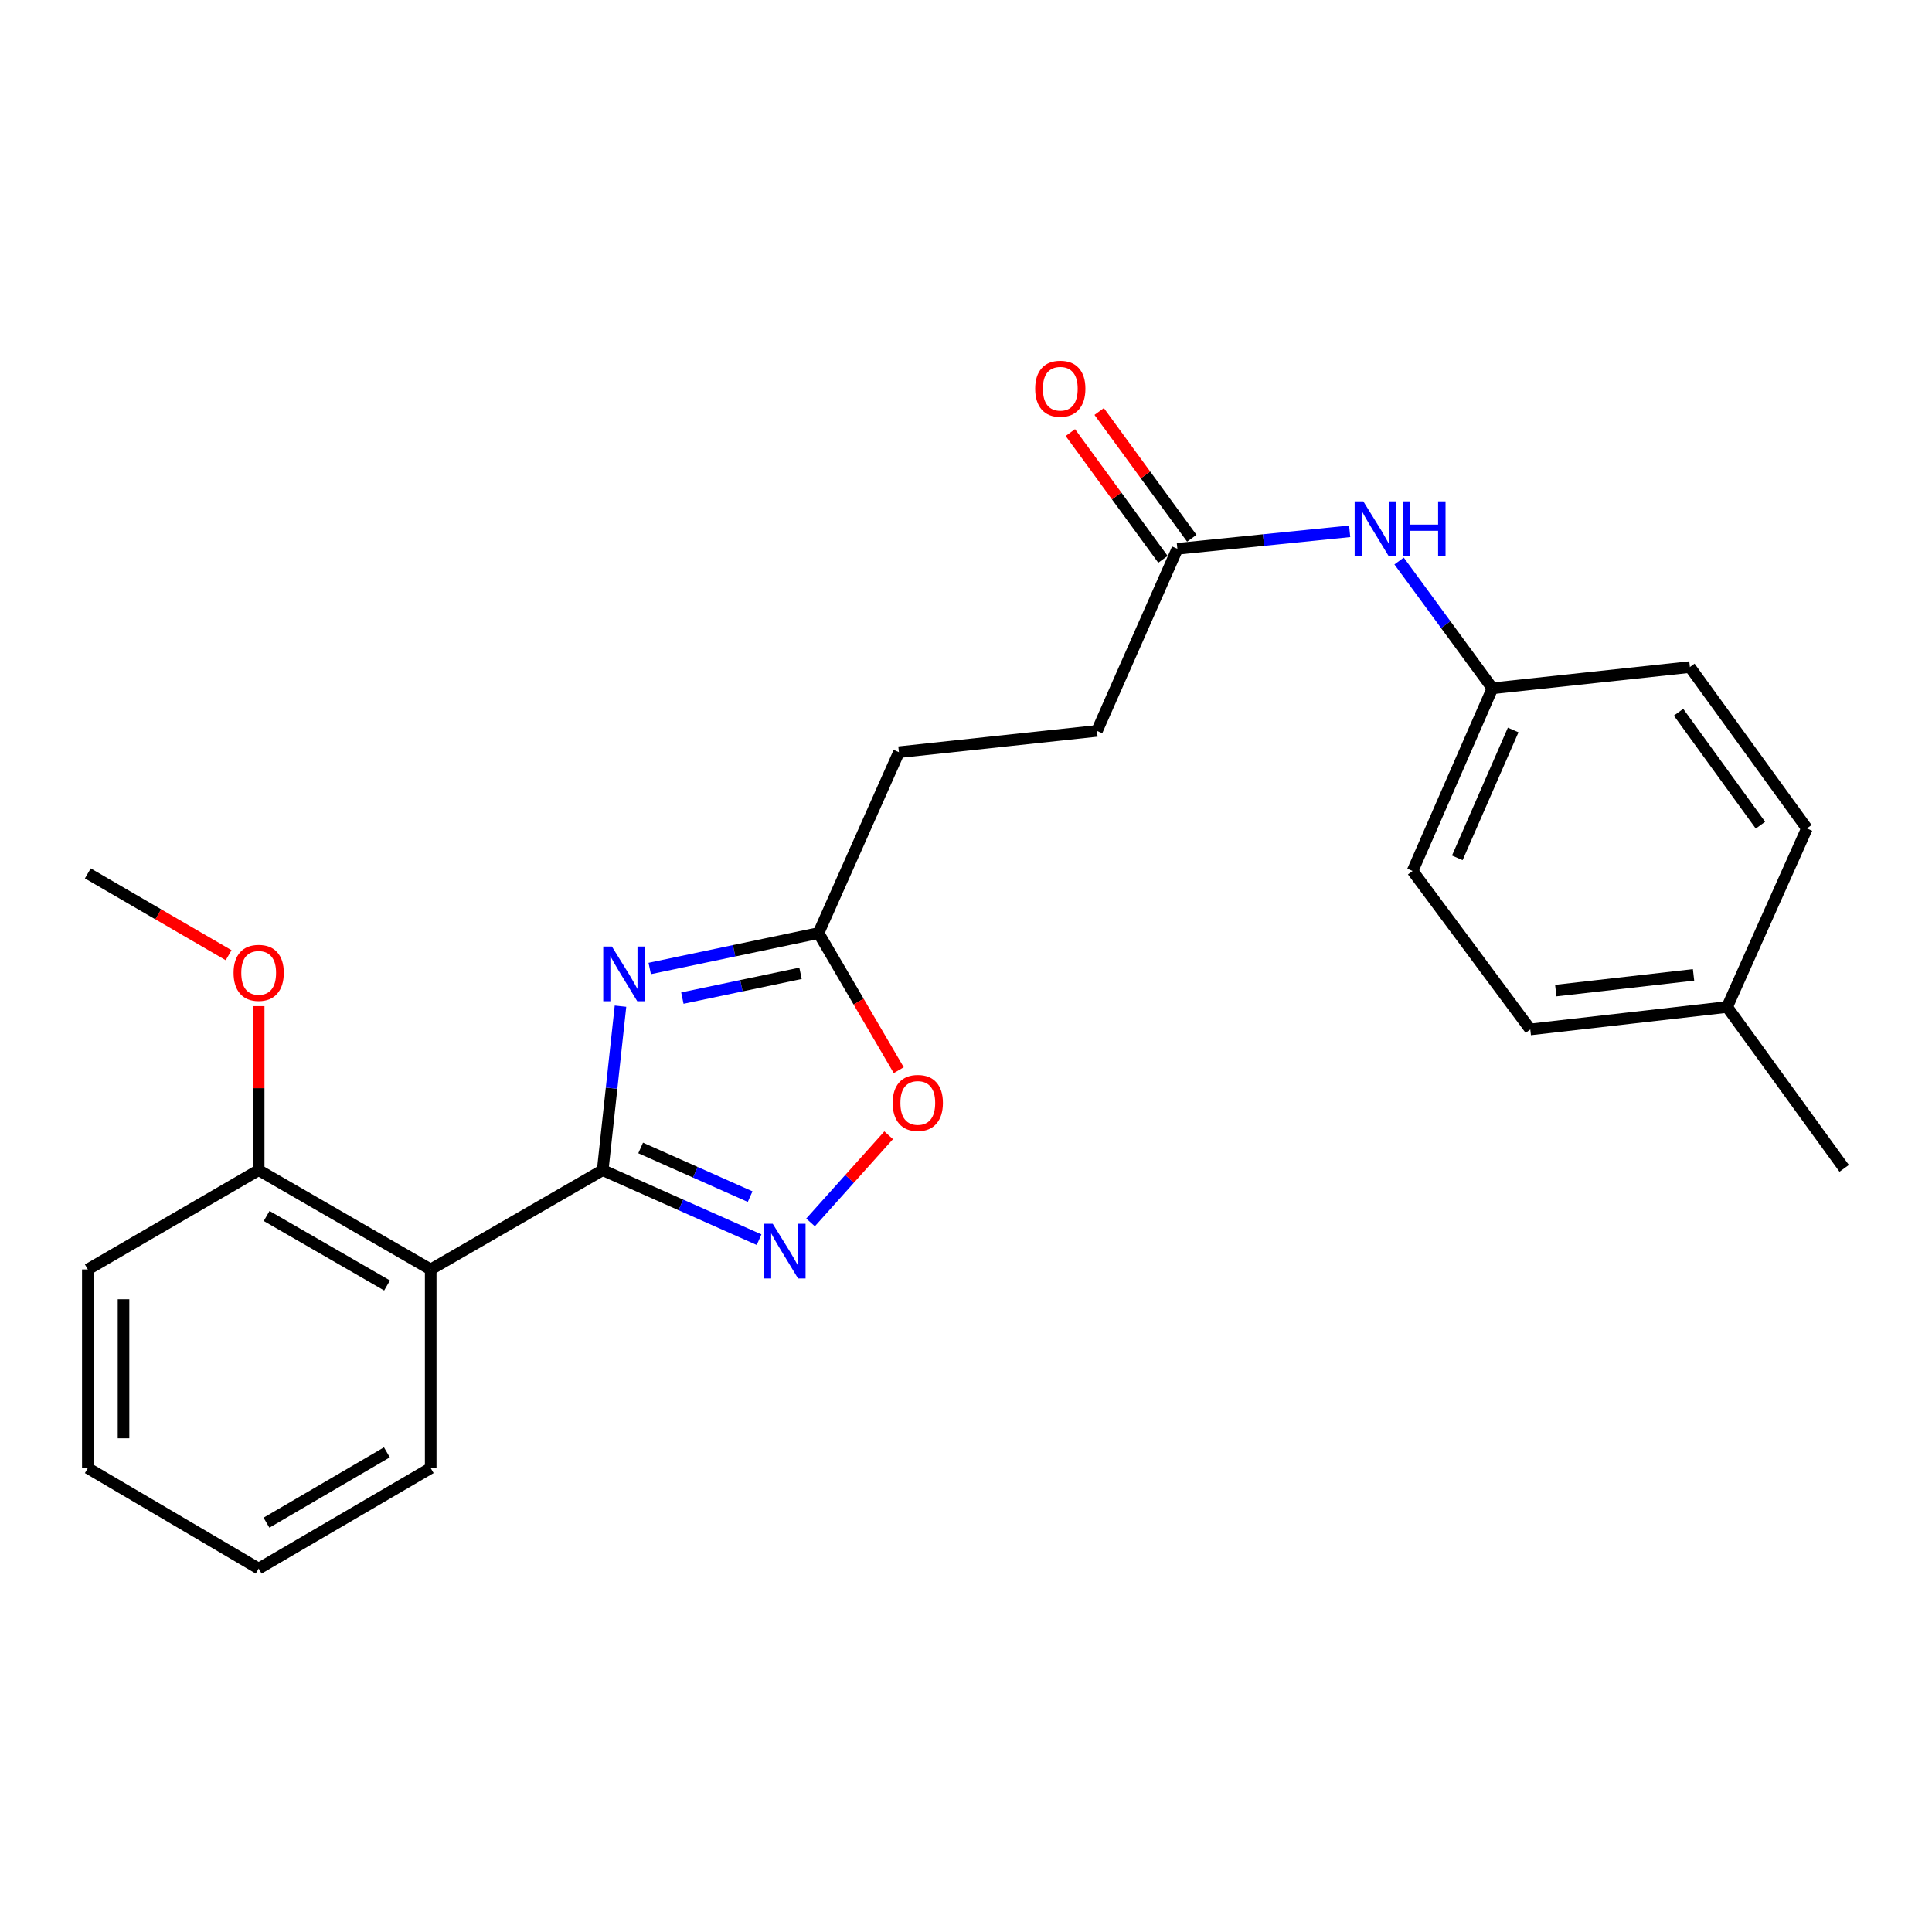 <?xml version='1.0' encoding='iso-8859-1'?>
<svg version='1.1' baseProfile='full'
              xmlns='http://www.w3.org/2000/svg'
                      xmlns:rdkit='http://www.rdkit.org/xml'
                      xmlns:xlink='http://www.w3.org/1999/xlink'
                  xml:space='preserve'
width='1000px' height='1000px' viewBox='0 0 1000 1000'>
<!-- END OF HEADER -->
<rect style='opacity:1.0;fill:#FFFFFF;stroke:none' width='1000' height='1000' x='0' y='0'> </rect>
<path class='bond-0' d='M 311.954,605.67 L 316.56,563.23' style='fill:none;fill-rule:evenodd;stroke:#000000;stroke-width:6px;stroke-linecap:butt;stroke-linejoin:miter;stroke-opacity:1' />
<path class='bond-0' d='M 316.56,563.23 L 321.166,520.791' style='fill:none;fill-rule:evenodd;stroke:#0000FF;stroke-width:6px;stroke-linecap:butt;stroke-linejoin:miter;stroke-opacity:1' />
<path class='bond-1' d='M 311.954,605.67 L 352.427,623.663' style='fill:none;fill-rule:evenodd;stroke:#000000;stroke-width:6px;stroke-linecap:butt;stroke-linejoin:miter;stroke-opacity:1' />
<path class='bond-1' d='M 352.427,623.663 L 392.899,641.656' style='fill:none;fill-rule:evenodd;stroke:#0000FF;stroke-width:6px;stroke-linecap:butt;stroke-linejoin:miter;stroke-opacity:1' />
<path class='bond-1' d='M 331.603,594.182 L 359.934,606.777' style='fill:none;fill-rule:evenodd;stroke:#000000;stroke-width:6px;stroke-linecap:butt;stroke-linejoin:miter;stroke-opacity:1' />
<path class='bond-1' d='M 359.934,606.777 L 388.264,619.372' style='fill:none;fill-rule:evenodd;stroke:#0000FF;stroke-width:6px;stroke-linecap:butt;stroke-linejoin:miter;stroke-opacity:1' />
<path class='bond-2' d='M 311.954,605.67 L 222.926,657.063' style='fill:none;fill-rule:evenodd;stroke:#000000;stroke-width:6px;stroke-linecap:butt;stroke-linejoin:miter;stroke-opacity:1' />
<path class='bond-3' d='M 336.292,501.283 L 379.976,492.115' style='fill:none;fill-rule:evenodd;stroke:#0000FF;stroke-width:6px;stroke-linecap:butt;stroke-linejoin:miter;stroke-opacity:1' />
<path class='bond-3' d='M 379.976,492.115 L 423.661,482.948' style='fill:none;fill-rule:evenodd;stroke:#000000;stroke-width:6px;stroke-linecap:butt;stroke-linejoin:miter;stroke-opacity:1' />
<path class='bond-3' d='M 353.193,516.618 L 383.772,510.201' style='fill:none;fill-rule:evenodd;stroke:#0000FF;stroke-width:6px;stroke-linecap:butt;stroke-linejoin:miter;stroke-opacity:1' />
<path class='bond-3' d='M 383.772,510.201 L 414.351,503.784' style='fill:none;fill-rule:evenodd;stroke:#000000;stroke-width:6px;stroke-linecap:butt;stroke-linejoin:miter;stroke-opacity:1' />
<path class='bond-4' d='M 419.537,632.719 L 439.755,610.164' style='fill:none;fill-rule:evenodd;stroke:#0000FF;stroke-width:6px;stroke-linecap:butt;stroke-linejoin:miter;stroke-opacity:1' />
<path class='bond-4' d='M 439.755,610.164 L 459.974,587.608' style='fill:none;fill-rule:evenodd;stroke:#FF0000;stroke-width:6px;stroke-linecap:butt;stroke-linejoin:miter;stroke-opacity:1' />
<path class='bond-7' d='M 222.926,657.063 L 133.887,605.67' style='fill:none;fill-rule:evenodd;stroke:#000000;stroke-width:6px;stroke-linecap:butt;stroke-linejoin:miter;stroke-opacity:1' />
<path class='bond-7' d='M 200.333,665.358 L 138.006,629.383' style='fill:none;fill-rule:evenodd;stroke:#000000;stroke-width:6px;stroke-linecap:butt;stroke-linejoin:miter;stroke-opacity:1' />
<path class='bond-13' d='M 222.926,657.063 L 222.926,759.878' style='fill:none;fill-rule:evenodd;stroke:#000000;stroke-width:6px;stroke-linecap:butt;stroke-linejoin:miter;stroke-opacity:1' />
<path class='bond-10' d='M 423.661,482.948 L 465.28,389.331' style='fill:none;fill-rule:evenodd;stroke:#000000;stroke-width:6px;stroke-linecap:butt;stroke-linejoin:miter;stroke-opacity:1' />
<path class='bond-24' d='M 423.661,482.948 L 444.423,518.435' style='fill:none;fill-rule:evenodd;stroke:#000000;stroke-width:6px;stroke-linecap:butt;stroke-linejoin:miter;stroke-opacity:1' />
<path class='bond-24' d='M 444.423,518.435 L 465.186,553.921' style='fill:none;fill-rule:evenodd;stroke:#FF0000;stroke-width:6px;stroke-linecap:butt;stroke-linejoin:miter;stroke-opacity:1' />
<path class='bond-5' d='M 609.407,284.051 L 567.788,378.315' style='fill:none;fill-rule:evenodd;stroke:#000000;stroke-width:6px;stroke-linecap:butt;stroke-linejoin:miter;stroke-opacity:1' />
<path class='bond-6' d='M 609.407,284.051 L 653.998,279.527' style='fill:none;fill-rule:evenodd;stroke:#000000;stroke-width:6px;stroke-linecap:butt;stroke-linejoin:miter;stroke-opacity:1' />
<path class='bond-6' d='M 653.998,279.527 L 698.589,275.003' style='fill:none;fill-rule:evenodd;stroke:#0000FF;stroke-width:6px;stroke-linecap:butt;stroke-linejoin:miter;stroke-opacity:1' />
<path class='bond-8' d='M 616.867,278.6 L 592.897,245.799' style='fill:none;fill-rule:evenodd;stroke:#000000;stroke-width:6px;stroke-linecap:butt;stroke-linejoin:miter;stroke-opacity:1' />
<path class='bond-8' d='M 592.897,245.799 L 568.928,212.997' style='fill:none;fill-rule:evenodd;stroke:#FF0000;stroke-width:6px;stroke-linecap:butt;stroke-linejoin:miter;stroke-opacity:1' />
<path class='bond-8' d='M 601.947,289.503 L 577.977,256.701' style='fill:none;fill-rule:evenodd;stroke:#000000;stroke-width:6px;stroke-linecap:butt;stroke-linejoin:miter;stroke-opacity:1' />
<path class='bond-8' d='M 577.977,256.701 L 554.008,223.9' style='fill:none;fill-rule:evenodd;stroke:#FF0000;stroke-width:6px;stroke-linecap:butt;stroke-linejoin:miter;stroke-opacity:1' />
<path class='bond-9' d='M 724.164,290.373 L 748.319,323.318' style='fill:none;fill-rule:evenodd;stroke:#0000FF;stroke-width:6px;stroke-linecap:butt;stroke-linejoin:miter;stroke-opacity:1' />
<path class='bond-9' d='M 748.319,323.318 L 772.475,356.264' style='fill:none;fill-rule:evenodd;stroke:#000000;stroke-width:6px;stroke-linecap:butt;stroke-linejoin:miter;stroke-opacity:1' />
<path class='bond-16' d='M 133.887,605.67 L 133.887,563.223' style='fill:none;fill-rule:evenodd;stroke:#000000;stroke-width:6px;stroke-linecap:butt;stroke-linejoin:miter;stroke-opacity:1' />
<path class='bond-16' d='M 133.887,563.223 L 133.887,520.775' style='fill:none;fill-rule:evenodd;stroke:#FF0000;stroke-width:6px;stroke-linecap:butt;stroke-linejoin:miter;stroke-opacity:1' />
<path class='bond-19' d='M 133.887,605.67 L 45.455,657.063' style='fill:none;fill-rule:evenodd;stroke:#000000;stroke-width:6px;stroke-linecap:butt;stroke-linejoin:miter;stroke-opacity:1' />
<path class='bond-14' d='M 772.475,356.264 L 874.685,345.268' style='fill:none;fill-rule:evenodd;stroke:#000000;stroke-width:6px;stroke-linecap:butt;stroke-linejoin:miter;stroke-opacity:1' />
<path class='bond-15' d='M 772.475,356.264 L 731.164,450.815' style='fill:none;fill-rule:evenodd;stroke:#000000;stroke-width:6px;stroke-linecap:butt;stroke-linejoin:miter;stroke-opacity:1' />
<path class='bond-15' d='M 783.211,377.845 L 754.294,444.031' style='fill:none;fill-rule:evenodd;stroke:#000000;stroke-width:6px;stroke-linecap:butt;stroke-linejoin:miter;stroke-opacity:1' />
<path class='bond-11' d='M 465.28,389.331 L 567.788,378.315' style='fill:none;fill-rule:evenodd;stroke:#000000;stroke-width:6px;stroke-linecap:butt;stroke-linejoin:miter;stroke-opacity:1' />
<path class='bond-12' d='M 893.954,521.21 L 792.073,532.832' style='fill:none;fill-rule:evenodd;stroke:#000000;stroke-width:6px;stroke-linecap:butt;stroke-linejoin:miter;stroke-opacity:1' />
<path class='bond-12' d='M 876.578,504.593 L 805.261,512.728' style='fill:none;fill-rule:evenodd;stroke:#000000;stroke-width:6px;stroke-linecap:butt;stroke-linejoin:miter;stroke-opacity:1' />
<path class='bond-20' d='M 893.954,521.21 L 954.545,604.736' style='fill:none;fill-rule:evenodd;stroke:#000000;stroke-width:6px;stroke-linecap:butt;stroke-linejoin:miter;stroke-opacity:1' />
<path class='bond-26' d='M 893.954,521.21 L 935.255,428.794' style='fill:none;fill-rule:evenodd;stroke:#000000;stroke-width:6px;stroke-linecap:butt;stroke-linejoin:miter;stroke-opacity:1' />
<path class='bond-22' d='M 222.926,759.878 L 133.887,811.897' style='fill:none;fill-rule:evenodd;stroke:#000000;stroke-width:6px;stroke-linecap:butt;stroke-linejoin:miter;stroke-opacity:1' />
<path class='bond-22' d='M 200.249,751.726 L 137.921,788.139' style='fill:none;fill-rule:evenodd;stroke:#000000;stroke-width:6px;stroke-linecap:butt;stroke-linejoin:miter;stroke-opacity:1' />
<path class='bond-18' d='M 874.685,345.268 L 935.255,428.794' style='fill:none;fill-rule:evenodd;stroke:#000000;stroke-width:6px;stroke-linecap:butt;stroke-linejoin:miter;stroke-opacity:1' />
<path class='bond-18' d='M 868.811,368.646 L 911.21,427.114' style='fill:none;fill-rule:evenodd;stroke:#000000;stroke-width:6px;stroke-linecap:butt;stroke-linejoin:miter;stroke-opacity:1' />
<path class='bond-17' d='M 731.164,450.815 L 792.073,532.832' style='fill:none;fill-rule:evenodd;stroke:#000000;stroke-width:6px;stroke-linecap:butt;stroke-linejoin:miter;stroke-opacity:1' />
<path class='bond-21' d='M 118.33,494.419 L 81.892,473.243' style='fill:none;fill-rule:evenodd;stroke:#FF0000;stroke-width:6px;stroke-linecap:butt;stroke-linejoin:miter;stroke-opacity:1' />
<path class='bond-21' d='M 81.892,473.243 L 45.455,452.068' style='fill:none;fill-rule:evenodd;stroke:#000000;stroke-width:6px;stroke-linecap:butt;stroke-linejoin:miter;stroke-opacity:1' />
<path class='bond-25' d='M 45.455,657.063 L 45.455,759.878' style='fill:none;fill-rule:evenodd;stroke:#000000;stroke-width:6px;stroke-linecap:butt;stroke-linejoin:miter;stroke-opacity:1' />
<path class='bond-25' d='M 63.934,672.485 L 63.934,744.456' style='fill:none;fill-rule:evenodd;stroke:#000000;stroke-width:6px;stroke-linecap:butt;stroke-linejoin:miter;stroke-opacity:1' />
<path class='bond-23' d='M 133.887,811.897 L 45.455,759.878' style='fill:none;fill-rule:evenodd;stroke:#000000;stroke-width:6px;stroke-linecap:butt;stroke-linejoin:miter;stroke-opacity:1' />
<path  class='atom-1' d='M 316.72 489.916
L 326 504.916
Q 326.92 506.396, 328.4 509.076
Q 329.88 511.756, 329.96 511.916
L 329.96 489.916
L 333.72 489.916
L 333.72 518.236
L 329.84 518.236
L 319.88 501.836
Q 318.72 499.916, 317.48 497.716
Q 316.28 495.516, 315.92 494.836
L 315.92 518.236
L 312.24 518.236
L 312.24 489.916
L 316.72 489.916
' fill='#0000FF'/>
<path  class='atom-2' d='M 399.958 633.417
L 409.238 648.417
Q 410.158 649.897, 411.638 652.577
Q 413.118 655.257, 413.198 655.417
L 413.198 633.417
L 416.958 633.417
L 416.958 661.737
L 413.078 661.737
L 403.118 645.337
Q 401.958 643.417, 400.718 641.217
Q 399.518 639.017, 399.158 638.337
L 399.158 661.737
L 395.478 661.737
L 395.478 633.417
L 399.958 633.417
' fill='#0000FF'/>
<path  class='atom-5' d='M 462.053 570.866
Q 462.053 564.066, 465.413 560.266
Q 468.773 556.466, 475.053 556.466
Q 481.333 556.466, 484.693 560.266
Q 488.053 564.066, 488.053 570.866
Q 488.053 577.746, 484.653 581.666
Q 481.253 585.546, 475.053 585.546
Q 468.813 585.546, 465.413 581.666
Q 462.053 577.786, 462.053 570.866
M 475.053 582.346
Q 479.373 582.346, 481.693 579.466
Q 484.053 576.546, 484.053 570.866
Q 484.053 565.306, 481.693 562.506
Q 479.373 559.666, 475.053 559.666
Q 470.733 559.666, 468.373 562.466
Q 466.053 565.266, 466.053 570.866
Q 466.053 576.586, 468.373 579.466
Q 470.733 582.346, 475.053 582.346
' fill='#FF0000'/>
<path  class='atom-7' d='M 705.644 259.492
L 714.924 274.492
Q 715.844 275.972, 717.324 278.652
Q 718.804 281.332, 718.884 281.492
L 718.884 259.492
L 722.644 259.492
L 722.644 287.812
L 718.764 287.812
L 708.804 271.412
Q 707.644 269.492, 706.404 267.292
Q 705.204 265.092, 704.844 264.412
L 704.844 287.812
L 701.164 287.812
L 701.164 259.492
L 705.644 259.492
' fill='#0000FF'/>
<path  class='atom-7' d='M 726.044 259.492
L 729.884 259.492
L 729.884 271.532
L 744.364 271.532
L 744.364 259.492
L 748.204 259.492
L 748.204 287.812
L 744.364 287.812
L 744.364 274.732
L 729.884 274.732
L 729.884 287.812
L 726.044 287.812
L 726.044 259.492
' fill='#0000FF'/>
<path  class='atom-9' d='M 535.805 201.201
Q 535.805 194.401, 539.165 190.601
Q 542.525 186.801, 548.805 186.801
Q 555.085 186.801, 558.445 190.601
Q 561.805 194.401, 561.805 201.201
Q 561.805 208.081, 558.405 212.001
Q 555.005 215.881, 548.805 215.881
Q 542.565 215.881, 539.165 212.001
Q 535.805 208.121, 535.805 201.201
M 548.805 212.681
Q 553.125 212.681, 555.445 209.801
Q 557.805 206.881, 557.805 201.201
Q 557.805 195.641, 555.445 192.841
Q 553.125 190.001, 548.805 190.001
Q 544.485 190.001, 542.125 192.801
Q 539.805 195.601, 539.805 201.201
Q 539.805 206.921, 542.125 209.801
Q 544.485 212.681, 548.805 212.681
' fill='#FF0000'/>
<path  class='atom-17' d='M 120.887 503.54
Q 120.887 496.74, 124.247 492.94
Q 127.607 489.14, 133.887 489.14
Q 140.167 489.14, 143.527 492.94
Q 146.887 496.74, 146.887 503.54
Q 146.887 510.42, 143.487 514.34
Q 140.087 518.22, 133.887 518.22
Q 127.647 518.22, 124.247 514.34
Q 120.887 510.46, 120.887 503.54
M 133.887 515.02
Q 138.207 515.02, 140.527 512.14
Q 142.887 509.22, 142.887 503.54
Q 142.887 497.98, 140.527 495.18
Q 138.207 492.34, 133.887 492.34
Q 129.567 492.34, 127.207 495.14
Q 124.887 497.94, 124.887 503.54
Q 124.887 509.26, 127.207 512.14
Q 129.567 515.02, 133.887 515.02
' fill='#FF0000'/>
</svg>
